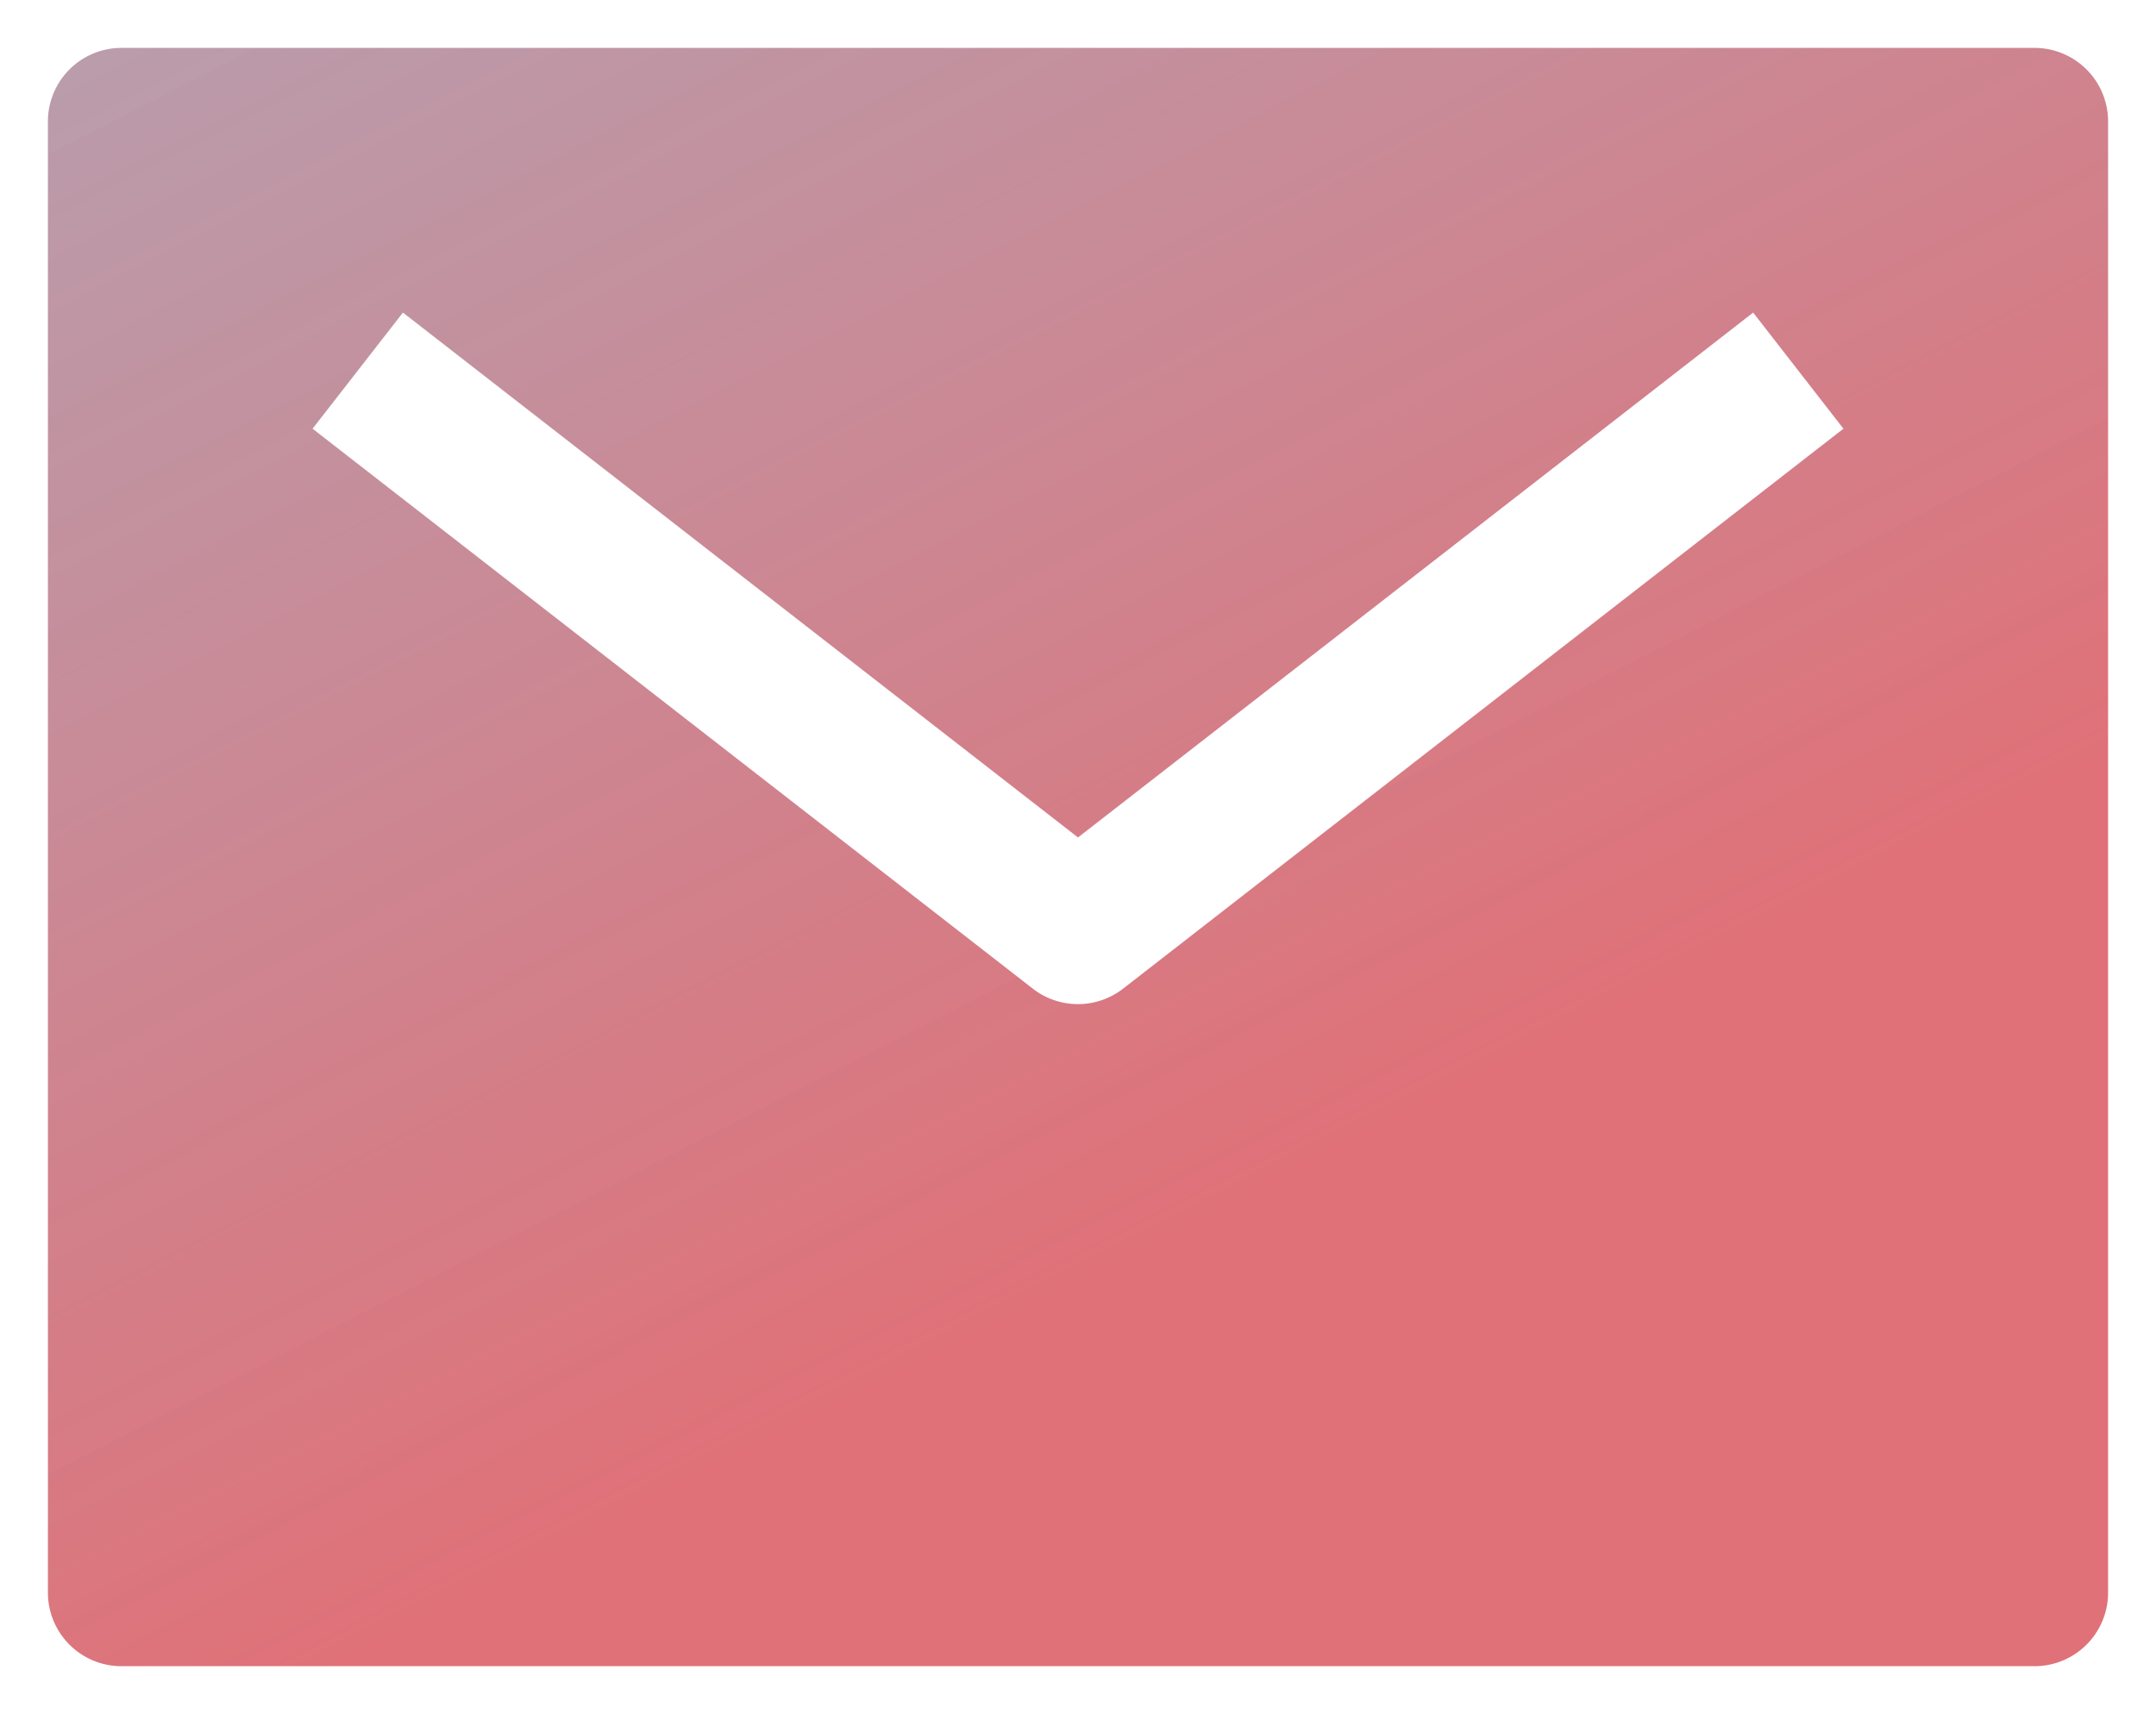 <svg xmlns="http://www.w3.org/2000/svg" xmlns:xlink="http://www.w3.org/1999/xlink" width="22.5" height="17.893" viewBox="0 0 22.5 17.893">
  <defs>
    <linearGradient id="linear-gradient" x1="0.778" y1="0.583" x2="0.086" y2="-0.458" gradientUnits="objectBoundingBox">
      <stop offset="0" stop-color="#e07178"/>
      <stop offset="1" stop-color="#9d98ae" stop-opacity="0.82"/>
    </linearGradient>
  </defs>
  <path id="mail-sharp" d="M22.982,5.625H3.018a.768.768,0,0,0-.768.768V21.75a.768.768,0,0,0,.768.768H22.982a.768.768,0,0,0,.768-.768V6.393A.768.768,0,0,0,22.982,5.625Zm-9.511,9.82a.768.768,0,0,1-.943,0L5.012,9.6l.943-1.212L13,13.867l7.046-5.479L20.988,9.6Z" transform="translate(-1.75 -5.125)" stroke="rgba(0,0,0,0)" stroke-miterlimit="10" stroke-width="1" fill="url(#linear-gradient)"/>
</svg>
